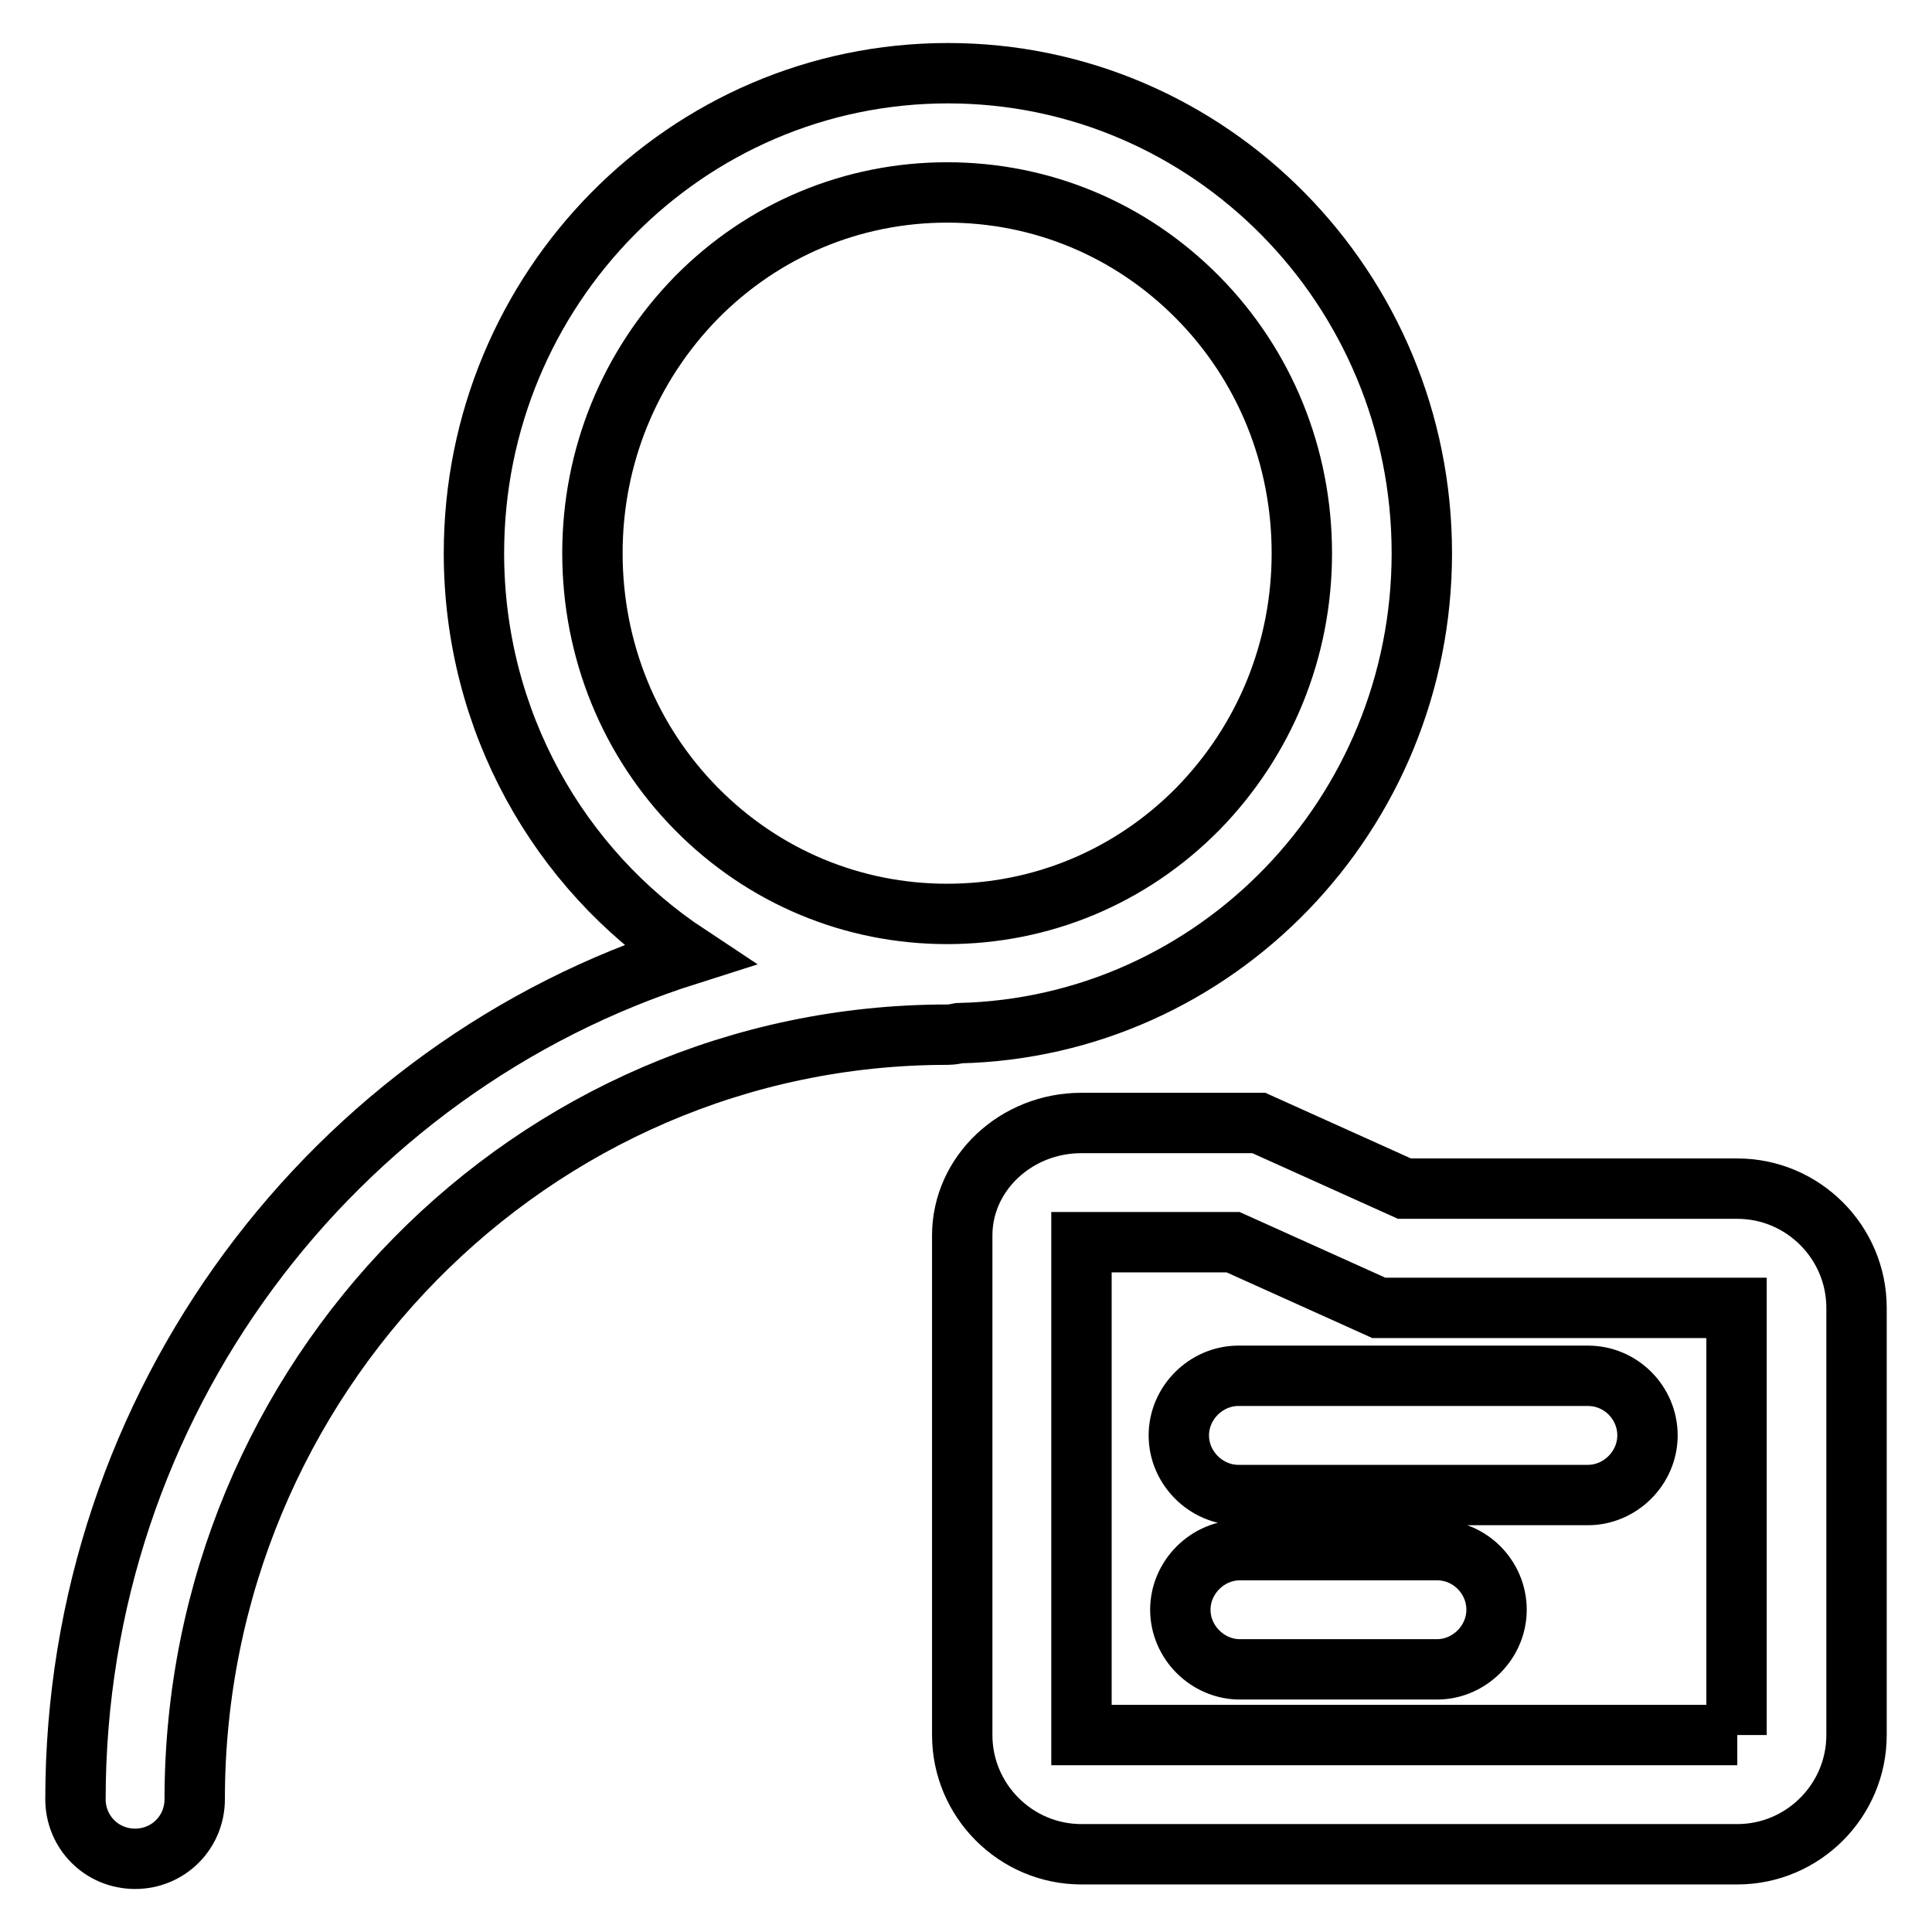 <?xml version="1.0" encoding="utf-8"?>
<!-- Svg Vector Icons : http://www.onlinewebfonts.com/icon -->
<!DOCTYPE svg PUBLIC "-//W3C//DTD SVG 1.1//EN" "http://www.w3.org/Graphics/SVG/1.1/DTD/svg11.dtd">
<svg version="1.1" xmlns="http://www.w3.org/2000/svg" xmlns:xlink="http://www.w3.org/1999/xlink" x="0px" y="0px" viewBox="0 0 256 256" enable-background="new 0 0 256 256" xml:space="preserve">
<g> <path stroke-width="8" fill-opacity="0" stroke="#000000"  d="M188.4,73.3c0-35.1-28.1-63.6-62.8-63.6c-34.7,0-62.8,28.5-62.8,63.6c0,22.3,11.3,41.9,28.4,53.2 C44.2,141.4,10,185.9,10,238.4c0,4.4,3.5,7.9,7.9,7.9c4.4,0,7.9-3.5,7.9-7.9c0-55.8,44.7-101.3,99.7-101.3c0.6,0,1.1-0.1,1.6-0.2 C161.1,136.1,188.4,107.9,188.4,73.3z M78.5,73.3c0-12.8,4.9-24.8,13.8-33.9c8.9-9,20.7-13.9,33.2-13.9c12.5,0,24.3,4.9,33.2,13.9 c8.9,9,13.8,21.1,13.8,33.9s-4.9,24.8-13.8,33.9c-8.9,9-20.7,13.9-33.2,13.9c-12.5,0-24.3-4.9-33.2-13.9 C83.4,98.2,78.5,86.1,78.5,73.3z M210.4,182.3h-46.3c-4.3,0-7.9,3.6-7.9,7.9s3.6,7.9,7.9,7.9h46.3c4.3,0,7.9-3.6,7.9-7.9 S214.8,182.3,210.4,182.3z M190.4,205.4h-26.1c-4.3,0-7.9,3.6-7.9,7.9c0,4.3,3.6,7.9,7.9,7.9h26.1c4.3,0,7.9-3.6,7.9-7.9 C198.3,209,194.8,205.4,190.4,205.4z M230.2,157.5h-44.1l-19.3-8.7h-23.5c-8.7,0-15.8,6.7-15.8,14.9v66.2c0,8.7,7.1,15.8,15.8,15.8 h86.9c8.7,0,15.8-7.1,15.8-15.8v-56.6C246,164.6,238.9,157.5,230.2,157.5z M230.2,229.9C230.2,229.9,230.2,229.9,230.2,229.9 l-86.9,0V178v-13.4h20.1l16.2,7.3l3.1,1.4h47.4c0,0,0,0,0,0V229.9z"/></g>
</svg>